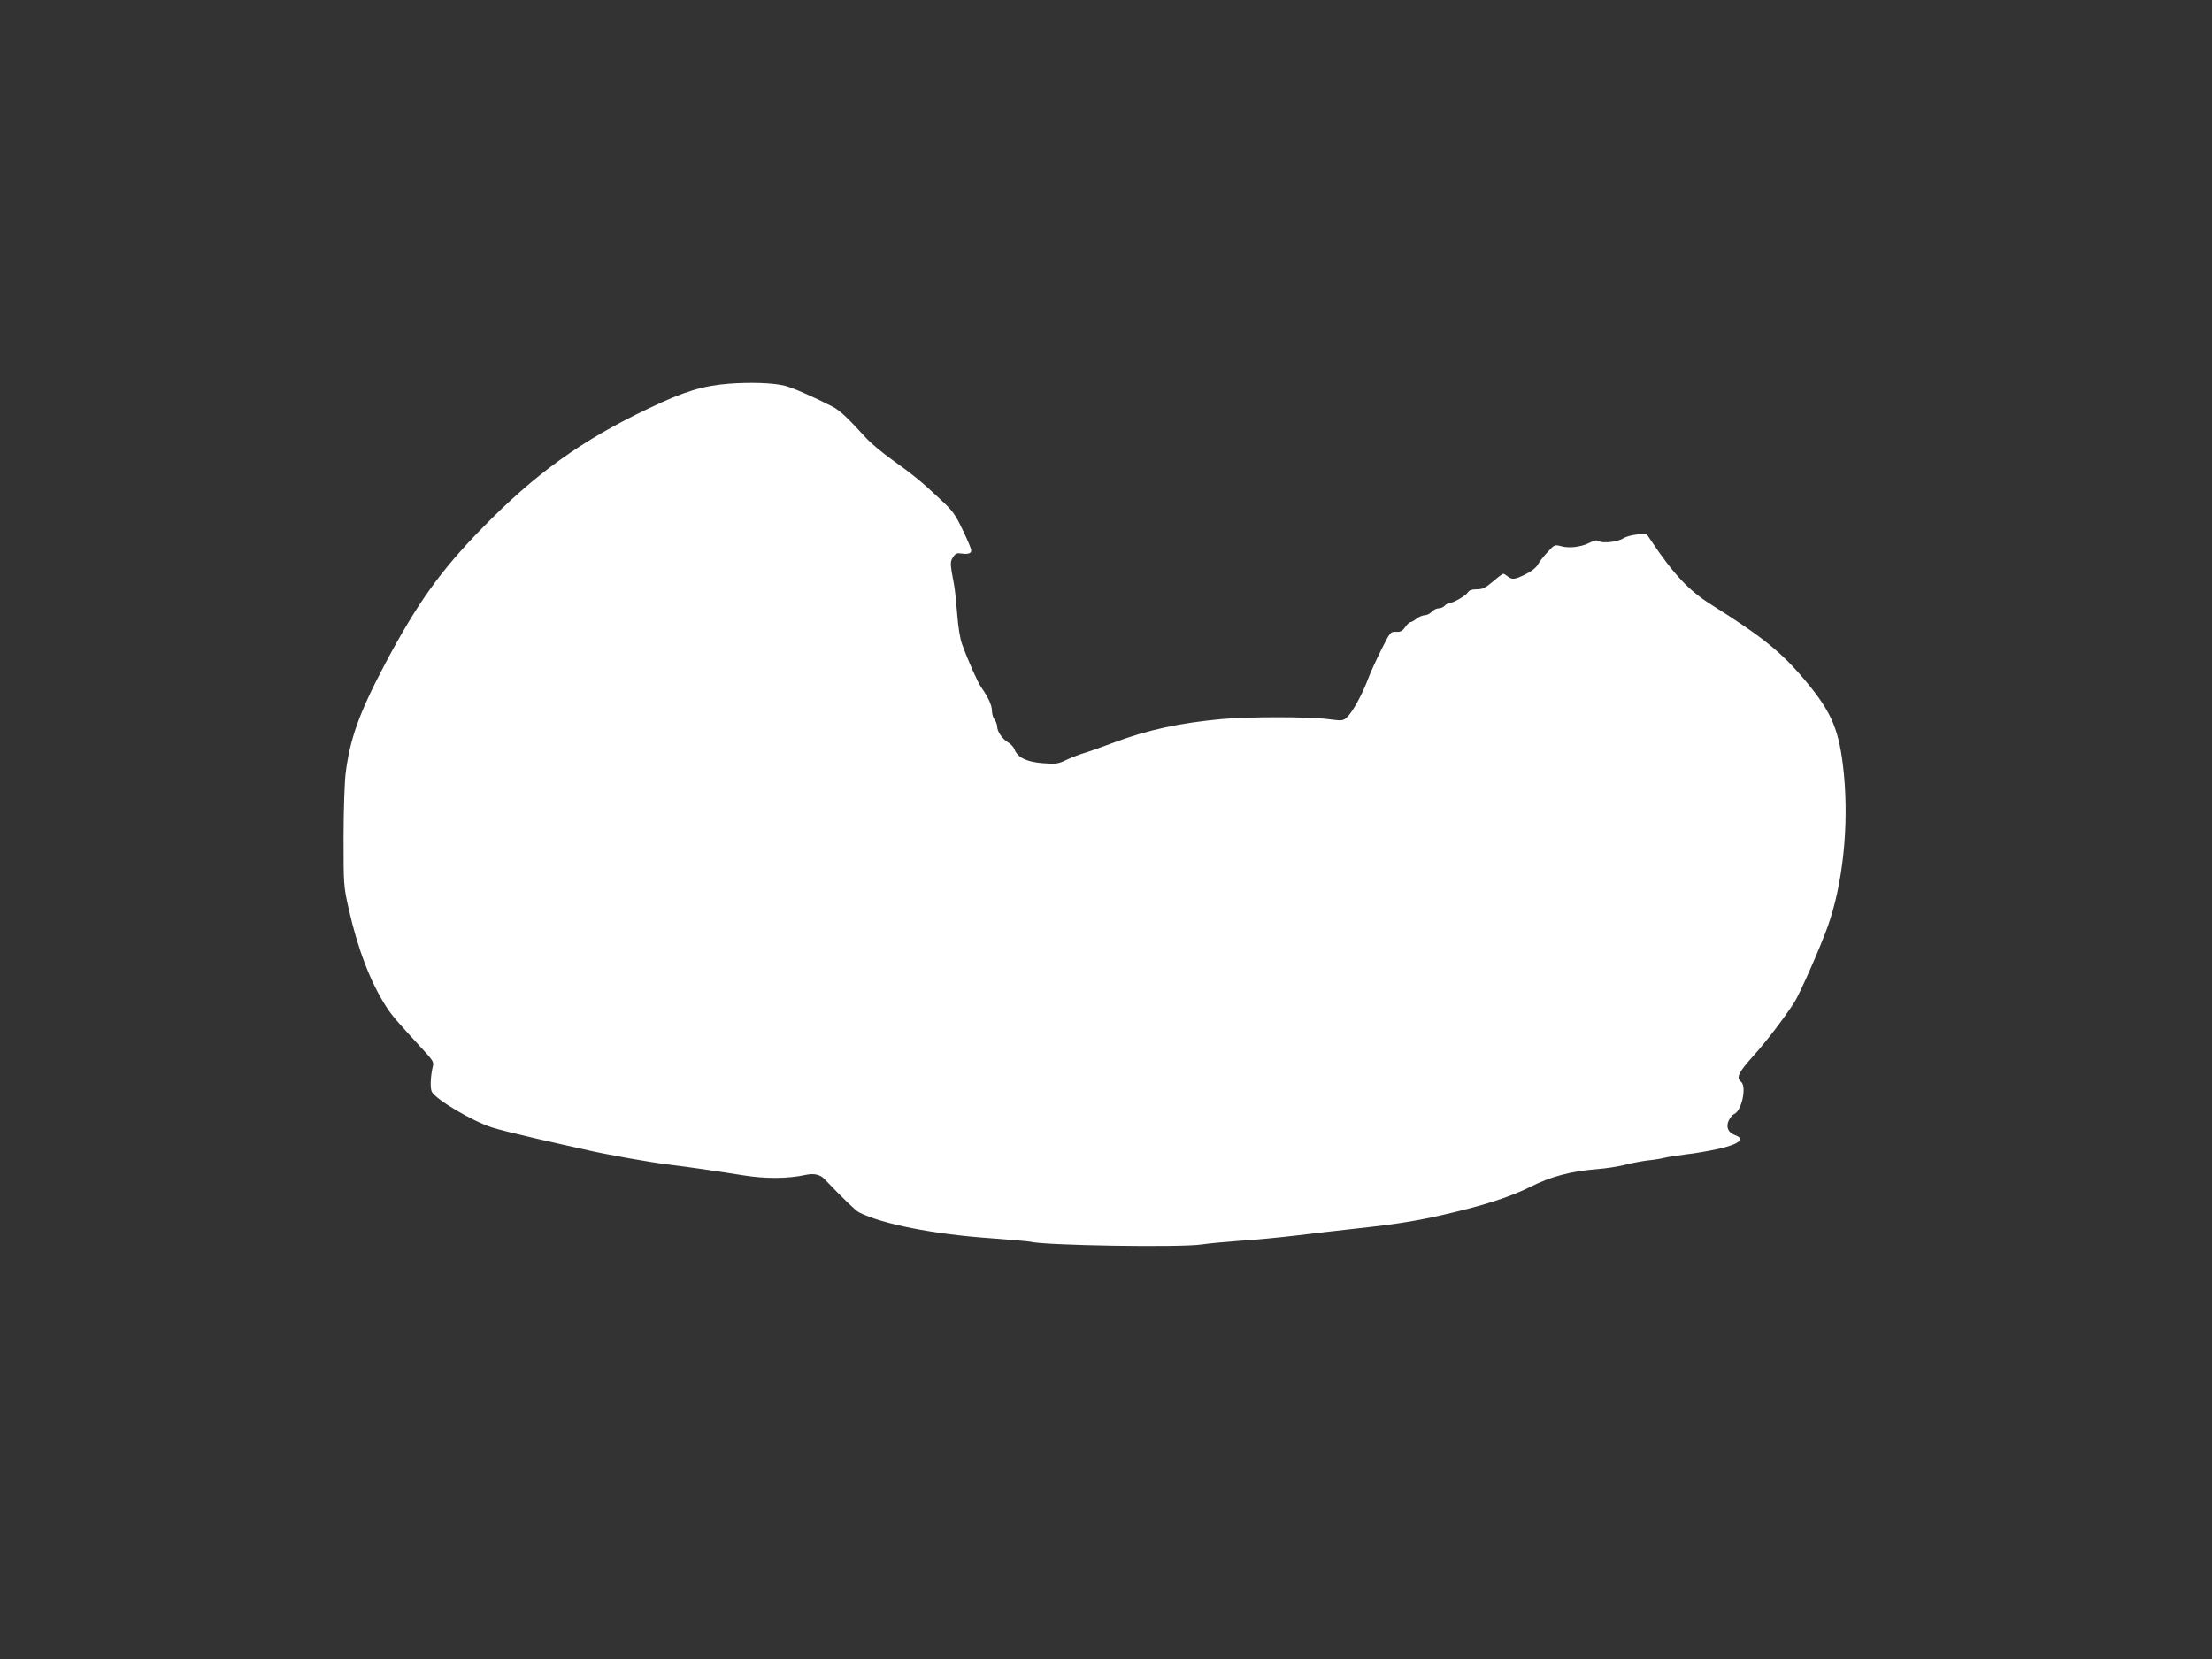 <?xml version="1.0" standalone="no"?>
<!DOCTYPE svg PUBLIC "-//W3C//DTD SVG 20010904//EN"
 "http://www.w3.org/TR/2001/REC-SVG-20010904/DTD/svg10.dtd">
<svg version="1.0" xmlns="http://www.w3.org/2000/svg"
 width="1280pt" height="960pt" viewBox="0 0 1280 960"
 preserveAspectRatio="xMidYMid meet">
<rect x="0" y="0" width="1280" height="960" fill="#333333" stroke="none"/>
<g transform="translate(0,960) scale(0.1,-0.1)"
fill="#ffffff" stroke="none">
<path d="M4220 7380 c-154 -12 -261 -45 -464 -142 -389 -185 -657 -377 -966
-694 -243 -248 -378 -439 -562 -786 -149 -282 -203 -433 -228 -633 -6 -49 -12
-216 -12 -370 0 -277 0 -281 30 -415 53 -234 125 -422 216 -564 34 -53 61 -84
223 -260 46 -50 54 -63 48 -85 -14 -58 -17 -129 -6 -149 24 -45 233 -169 348
-206 29 -10 142 -38 250 -63 109 -25 236 -54 283 -64 127 -30 382 -75 490 -88
123 -15 273 -37 430 -62 130 -21 259 -20 360 2 49 11 85 3 111 -24 110 -115
179 -181 199 -192 132 -68 433 -127 760 -150 118 -9 222 -18 230 -20 76 -22
874 -35 995 -16 39 6 138 15 220 21 83 5 227 19 320 30 94 12 249 29 345 40
268 29 379 48 578 96 188 45 332 93 437 146 122 61 236 91 390 103 50 4 122
15 160 25 39 10 97 21 130 25 33 3 76 10 95 15 19 5 76 14 125 20 50 5 133 20
185 31 125 28 162 59 99 81 -40 14 -54 49 -34 87 8 16 21 31 29 34 44 17 75
159 41 187 -30 25 -15 54 71 150 73 81 176 215 238 311 32 51 149 316 193 439
87 246 122 578 93 881 -25 251 -67 354 -223 540 -139 166 -248 254 -546 441
-126 79 -216 174 -345 367 l-29 43 -55 -5 c-29 -3 -65 -13 -78 -22 -31 -20
-116 -31 -140 -17 -14 8 -27 6 -54 -8 -49 -25 -119 -34 -165 -21 -38 10 -40
10 -79 -33 -23 -24 -48 -56 -57 -73 -10 -18 -37 -39 -71 -56 -63 -31 -77 -33
-104 -12 -10 8 -22 15 -26 15 -3 0 -30 -20 -59 -45 -44 -37 -60 -45 -93 -45
-29 0 -45 -5 -53 -19 -12 -19 -85 -61 -107 -61 -7 0 -19 -7 -26 -15 -7 -8 -22
-15 -35 -15 -12 0 -30 -9 -40 -20 -10 -11 -28 -20 -40 -20 -12 0 -34 -9 -48
-20 -14 -11 -30 -20 -35 -20 -6 0 -20 -13 -31 -29 -16 -23 -28 -29 -53 -27
-32 1 -34 -2 -85 -104 -29 -58 -65 -136 -79 -175 -34 -89 -87 -184 -118 -214
-25 -23 -27 -23 -114 -12 -111 14 -460 14 -612 0 -241 -22 -427 -62 -622 -135
-67 -25 -145 -53 -173 -61 -27 -8 -74 -26 -104 -40 -49 -24 -60 -25 -140 -19
-93 8 -143 33 -161 81 -5 13 -22 31 -38 40 -33 20 -62 63 -62 92 0 11 -7 28
-15 39 -8 10 -15 33 -15 51 0 32 -22 79 -62 136 -21 30 -75 151 -110 247 -13
34 -23 100 -29 175 -5 66 -13 143 -18 170 -24 126 -24 134 -6 161 14 22 23 25
48 21 40 -5 57 0 57 19 0 9 -22 61 -49 117 -43 90 -58 111 -129 177 -108 102
-160 144 -279 229 -56 40 -123 96 -149 124 -104 115 -155 163 -196 184 -113
58 -239 113 -280 122 -70 16 -194 20 -318 11z"/>
</g>
</svg>
